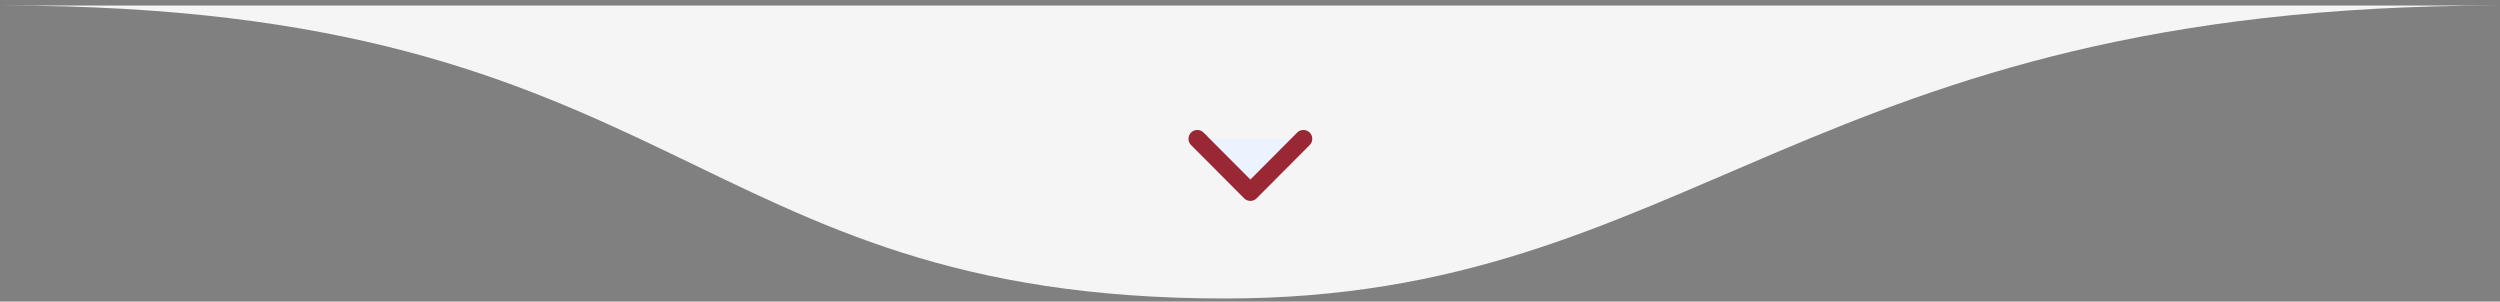 <svg xmlns="http://www.w3.org/2000/svg" width="373" height="45" viewBox="0 0 373 45" fill="none"><rect x="0" y="0" width="373" height="45" fill="#808080" stroke="none"/><path d="M182.759 44.535C102.257 44.535 102.257 0.83 0.489 0.83H372.623C269.337 0.83 252.629 44.535 182.759 44.535Z" fill="#F5F5F5"></path><path d="M178.641 20.711L186.556 28.654L194.471 20.711" fill="#EBF3FF"></path><path d="M178.641 20.711L186.556 28.654L194.471 20.711" stroke="#992834" stroke-width="2.638" stroke-linecap="round" stroke-linejoin="round"></path></svg>